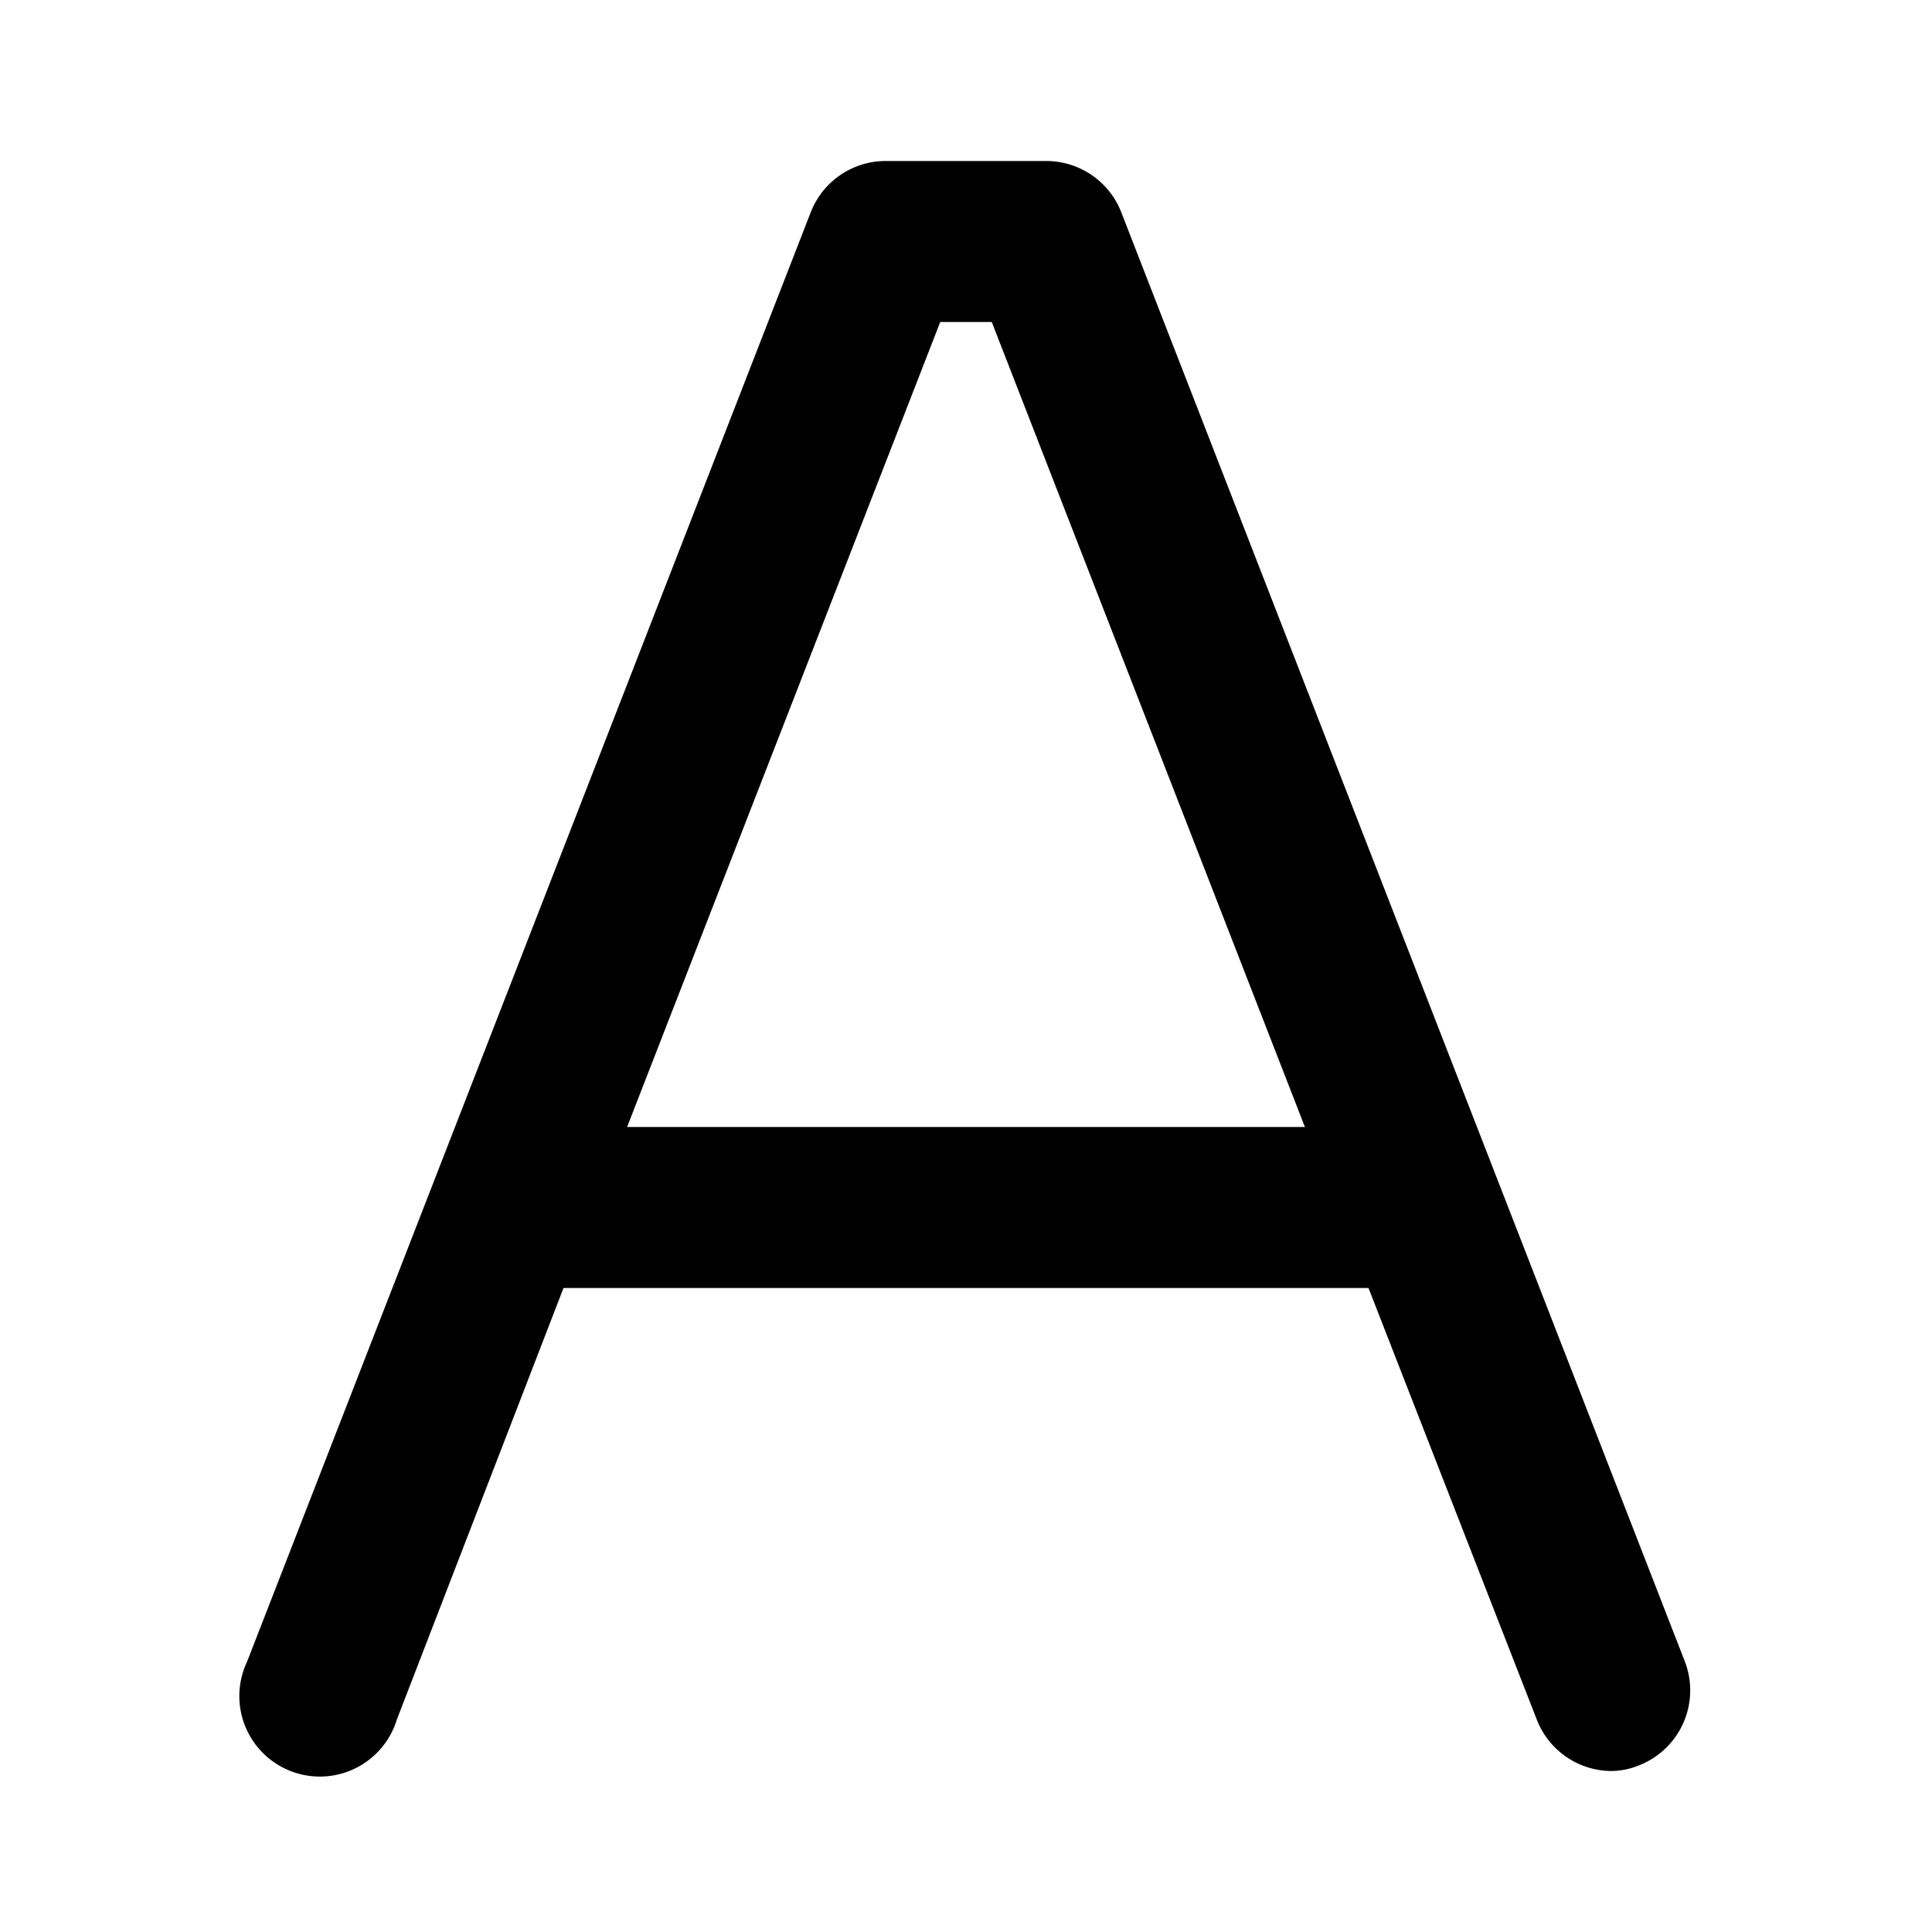 <?xml version="1.0" encoding="utf-8"?>
<svg fill="#000000" width="800px" height="800px" viewBox="0 0 24 24" id="font-6" data-name="Flat Color" xmlns="http://www.w3.org/2000/svg" class="icon flat-color"><path id="primary" d="M20.93,20.64l-7-18A1,1,0,0,0,13,2H11a1,1,0,0,0-.93.64l-7,18a1,1,0,1,0,1.86.72L7,16H17l2.09,5.36A1,1,0,0,0,20,22a.92.92,0,0,0,.36-.07A1,1,0,0,0,20.93,20.64ZM7.79,14,11.68,4h.64l3.89,10Z" style="fill: rgb(0, 0, 0);"></path></svg>